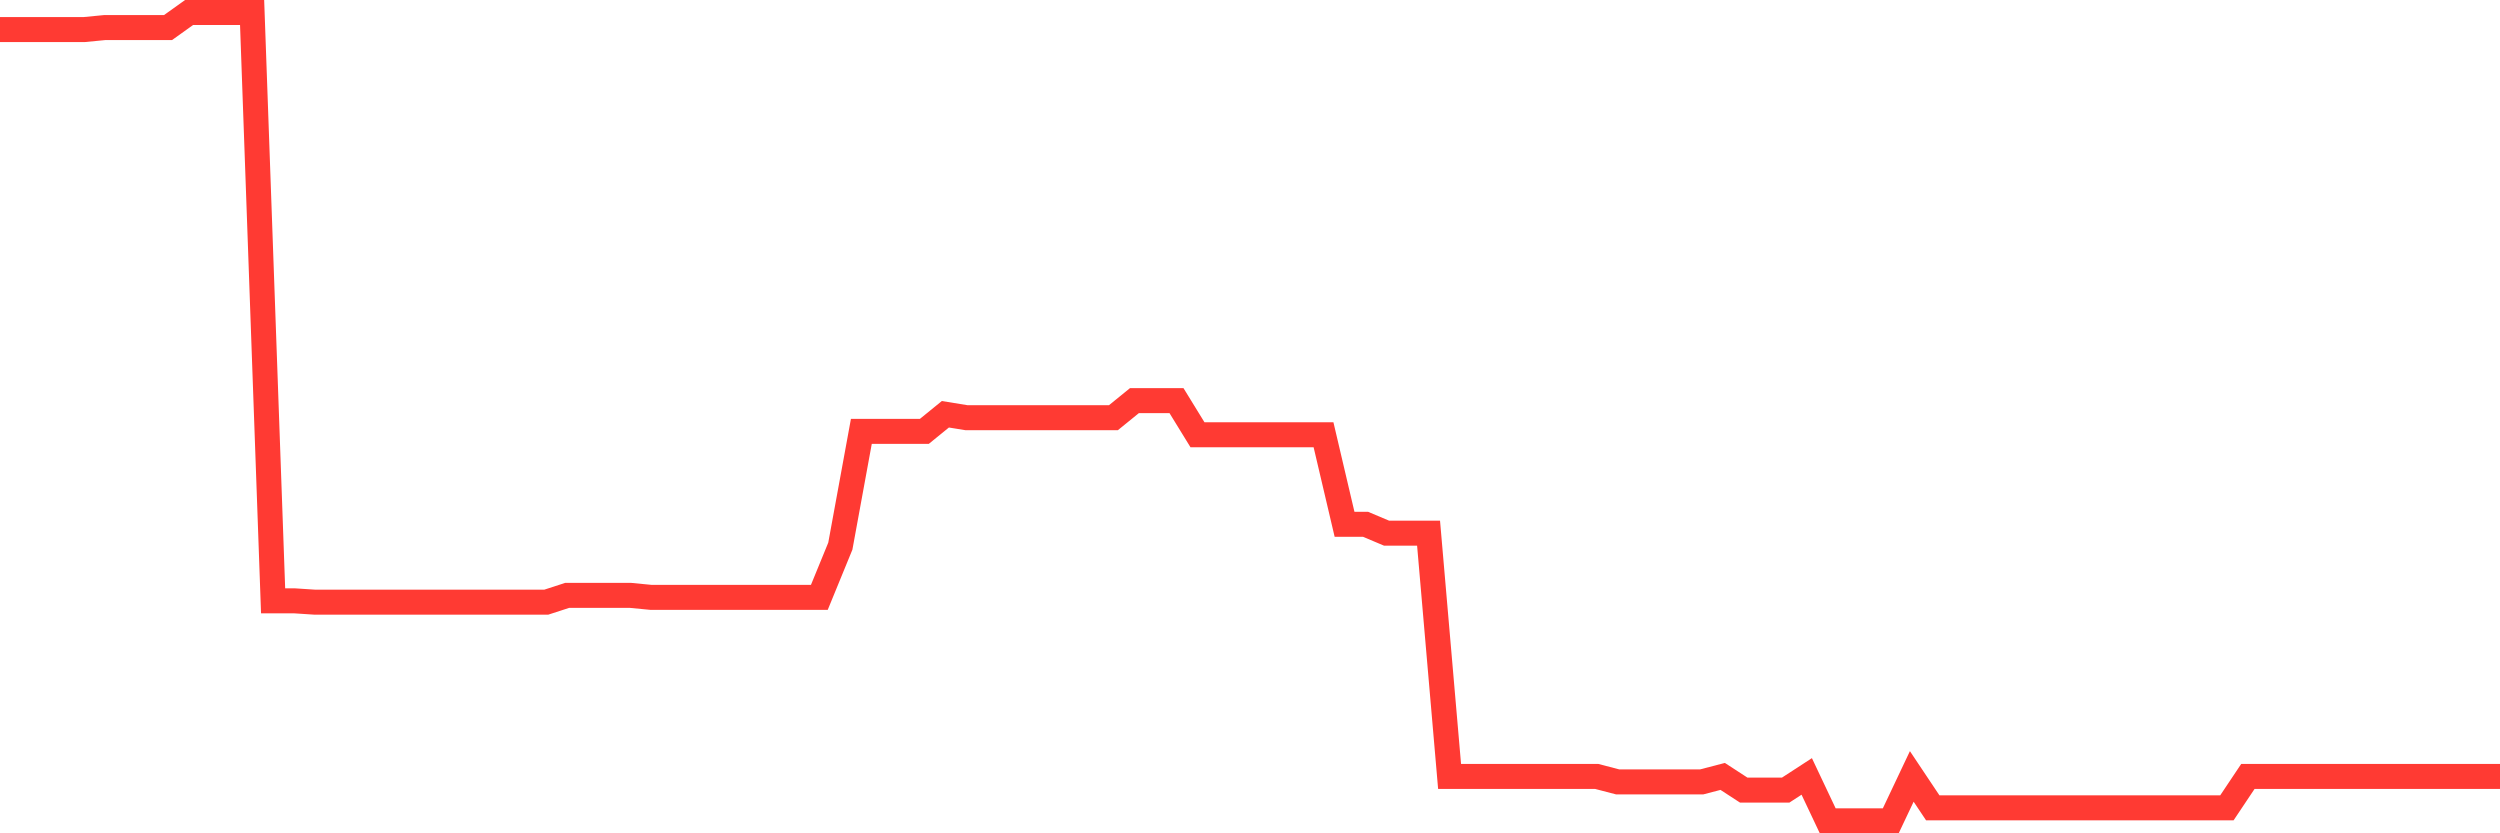 <svg
  xmlns="http://www.w3.org/2000/svg"
  xmlns:xlink="http://www.w3.org/1999/xlink"
  width="120"
  height="40"
  viewBox="0 0 120 40"
  preserveAspectRatio="none"
>
  <polyline
    points="0,1.42 1.008,1.42 2.017,1.42 3.025,1.42 4.034,1.42 5.042,1.322 6.05,1.322 7.059,1.322 8.067,1.322 9.076,0.6 10.084,0.6 11.092,0.6 12.101,0.6 13.109,28.839 14.118,28.839 15.126,28.905 16.134,28.905 17.143,28.905 18.151,28.905 19.16,28.905 20.168,28.905 21.176,28.905 22.185,28.905 23.193,28.905 24.202,28.905 25.21,28.905 26.218,28.905 27.227,28.577 28.235,28.577 29.244,28.577 30.252,28.577 31.261,28.675 32.269,28.675 33.277,28.675 34.286,28.675 35.294,28.675 36.303,28.675 37.311,28.675 38.319,28.675 39.328,28.675 40.336,26.215 41.345,20.705 42.353,20.705 43.361,20.705 44.37,20.705 45.378,19.885 46.387,20.049 47.395,20.049 48.403,20.049 49.412,20.049 50.42,20.049 51.429,20.049 52.437,20.049 53.445,20.049 54.454,19.229 55.462,19.229 56.471,19.229 57.479,20.869 58.487,20.869 59.496,20.869 60.504,20.869 61.513,20.869 62.521,20.869 63.529,20.869 64.538,25.166 65.546,25.166 66.555,25.592 67.563,25.592 68.571,25.592 69.58,37.268 70.588,37.268 71.597,37.268 72.605,37.268 73.613,37.268 74.622,37.268 75.63,37.268 76.639,37.268 77.647,37.531 78.655,37.531 79.664,37.531 80.672,37.531 81.681,37.531 82.689,37.268 83.697,37.924 84.706,37.924 85.714,37.924 86.723,37.268 87.731,39.4 88.739,39.4 89.748,39.4 90.756,39.4 91.765,37.268 92.773,38.777 93.782,38.777 94.79,38.777 95.798,38.777 96.807,38.777 97.815,38.777 98.824,38.777 99.832,38.777 100.84,38.777 101.849,38.777 102.857,38.777 103.866,38.777 104.874,38.777 105.882,38.777 106.891,38.777 107.899,37.268 108.908,37.268 109.916,37.268 110.924,37.268 111.933,37.268 112.941,37.268 113.95,37.268 114.958,37.268 115.966,37.268 116.975,37.268 117.983,37.268 118.992,37.268 120,37.268"
    fill="none"
    stroke="#ff3a33"
    stroke-width="1.2"
  >
  </polyline>
</svg>